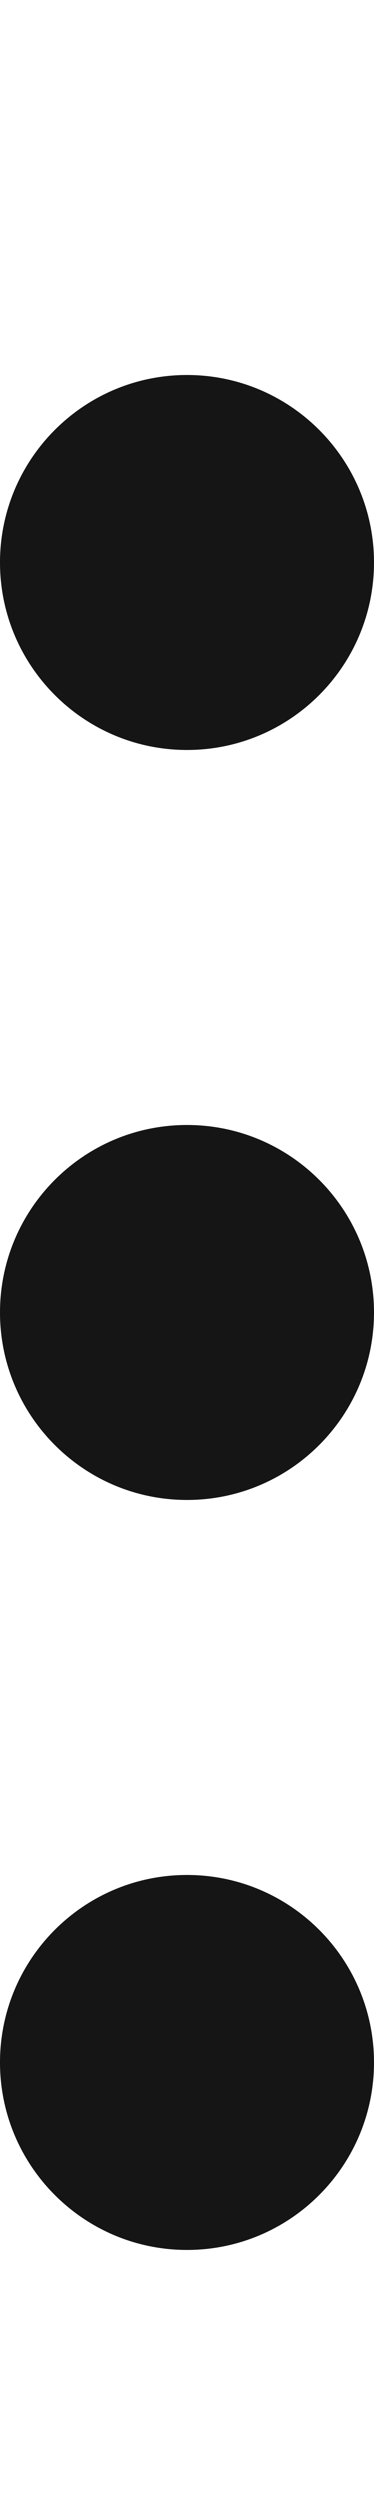 <svg width="3" height="20" viewBox="0 0 3 20" fill="none" xmlns="http://www.w3.org/2000/svg">
<path fill-rule="evenodd" clip-rule="evenodd" d="M1.5 3C2.328 3 3 3.672 3 4.5C3 5.328 2.328 6 1.5 6C0.672 6 0 5.328 0 4.5C0 3.672 0.672 3 1.5 3ZM1.5 9C2.328 9 3 9.671 3 10.5C3 11.328 2.328 12 1.5 12C0.672 12 0 11.328 0 10.5C0 9.671 0.672 9 1.5 9ZM3 16.5C3 15.671 2.328 15 1.5 15C0.672 15 0 15.671 0 16.5C0 17.328 0.672 18 1.5 18C2.328 18 3 17.328 3 16.5Z" fill="#151515"/>
</svg>

